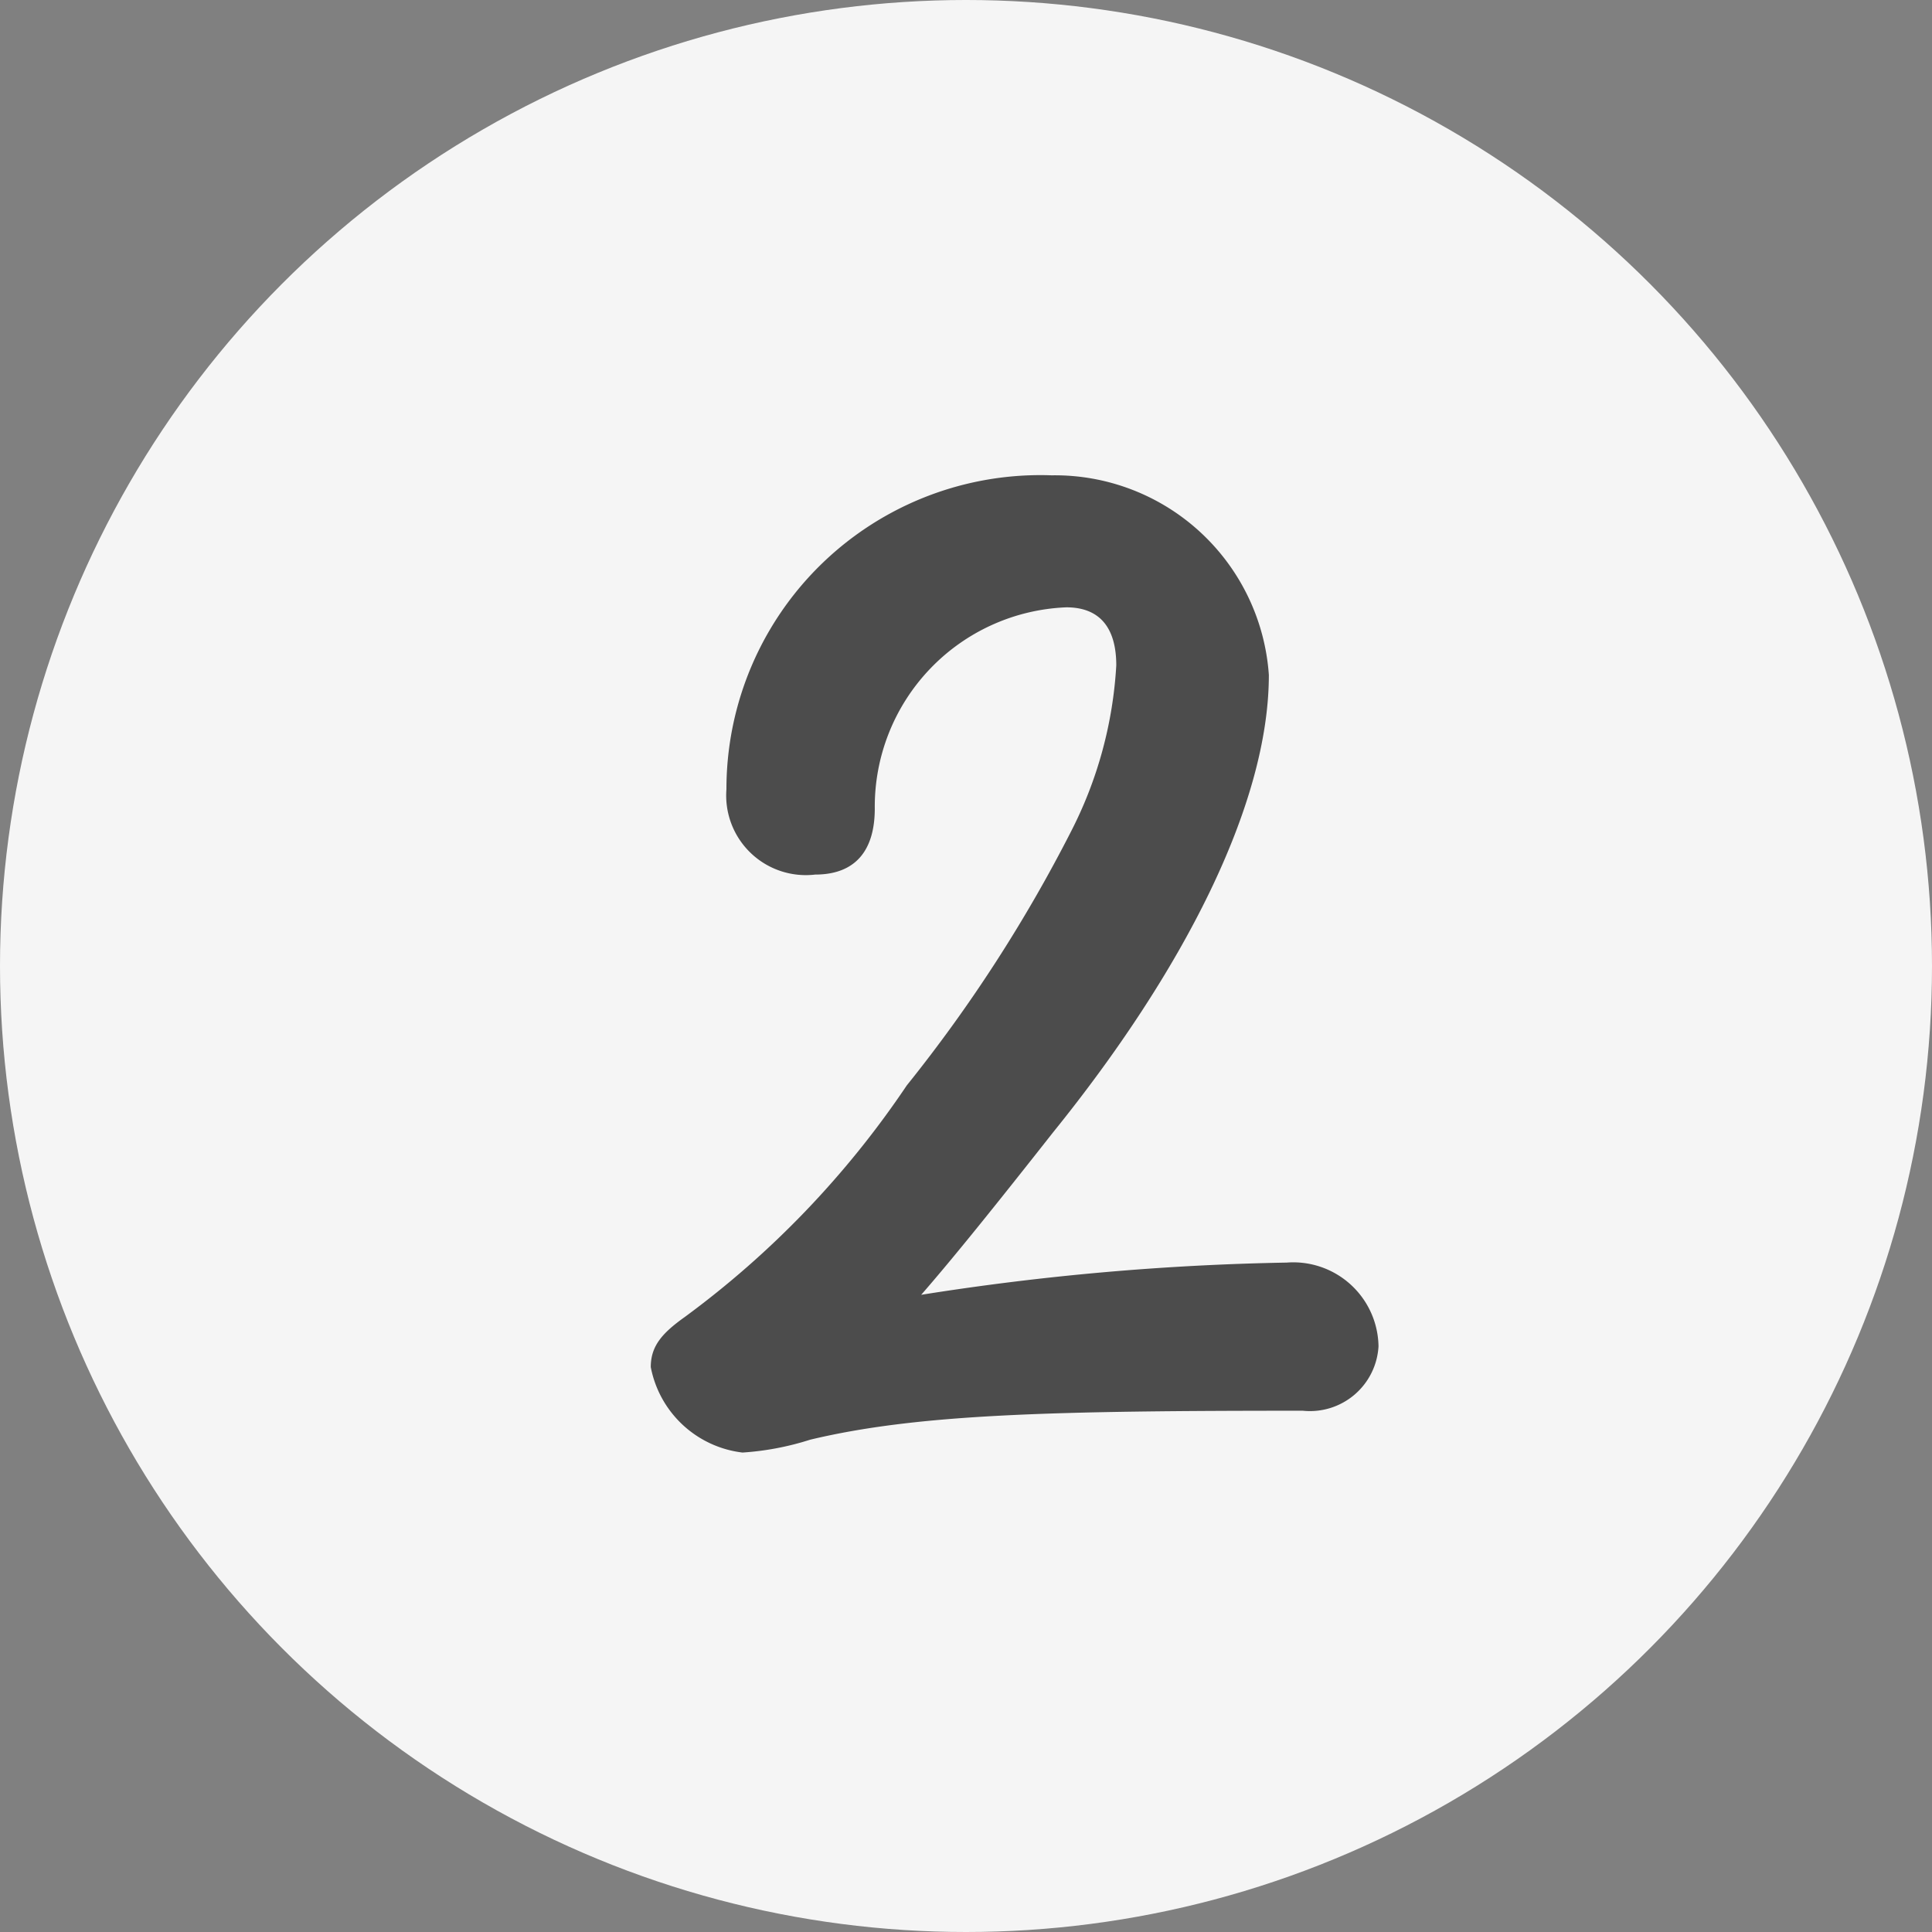 <svg xmlns="http://www.w3.org/2000/svg" width="37" height="37" viewBox="0 0 37 37">
  <rect x="0" y="0" width="37" height="37" fill="#808080" stroke="none"/>
  <g id="グループ_1121" data-name="グループ 1121" transform="translate(-1.921 -4.675)">
    <circle id="楕円形_7" data-name="楕円形 7" cx="18.5" cy="18.5" r="18.5" transform="translate(1.921 4.675)" fill="#f5f5f5"/>
    <path id="パス_4315" data-name="パス 4315" d="M12.642-3.145a50.1,50.1,0,0,0-7,.617c.617-.709,1.387-1.665,2.528-3.114C10.637-8.695,12.3-11.9,12.3-14.4A4.109,4.109,0,0,0,8.14-18.222,6.013,6.013,0,0,0,1.912-12.21a1.525,1.525,0,0,0,1.7,1.634c.771,0,1.141-.462,1.141-1.264a3.821,3.821,0,0,1,3.669-3.854c.647,0,.956.4.956,1.11a7.941,7.941,0,0,1-.863,3.176A28.324,28.324,0,0,1,5.365-6.537,17.863,17.863,0,0,1,1.11-2.1c-.432.308-.647.555-.647.956A2.033,2.033,0,0,0,2.22.493,5.392,5.392,0,0,0,3.515.247C5.581-.247,8.14-.308,12.95-.308A1.315,1.315,0,0,0,14.4-1.542,1.633,1.633,0,0,0,12.642-3.145Z" transform="translate(13.921 32)" fill="#4c4c4c"/>
  </g>
</svg>
